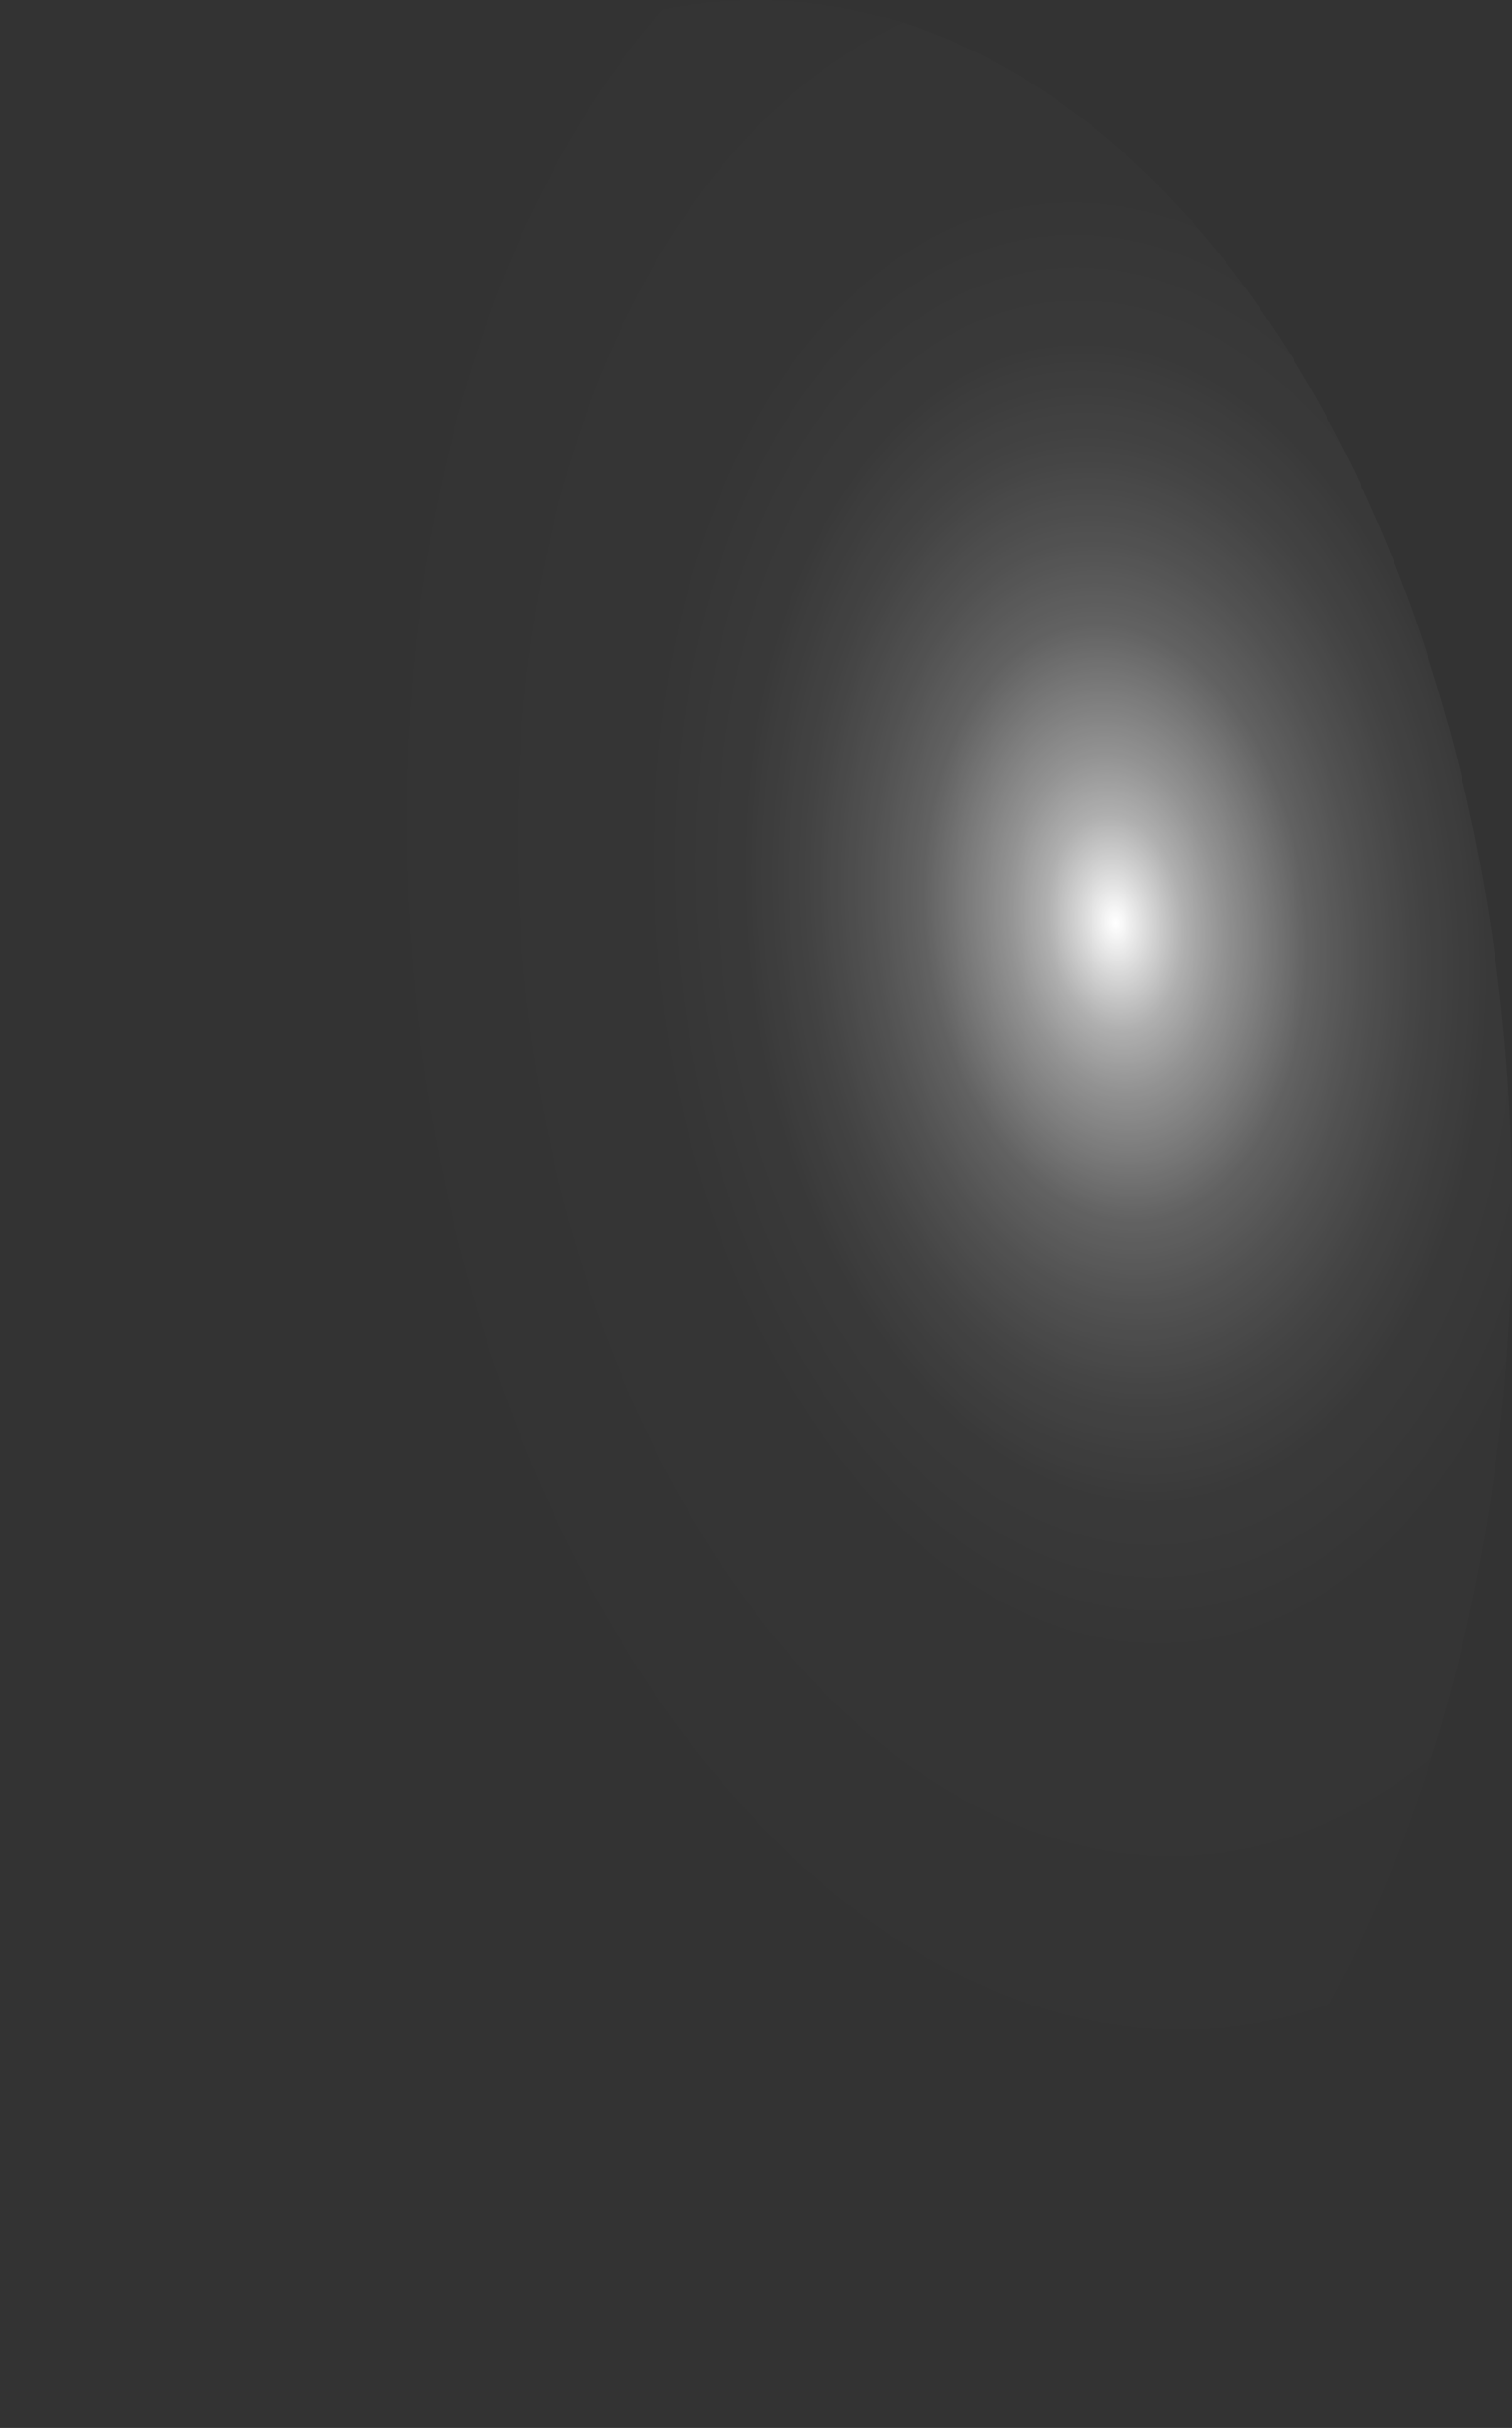 <?xml version="1.0" encoding="utf-8"?>
<svg xmlns="http://www.w3.org/2000/svg" fill="none" height="100%" overflow="visible" preserveAspectRatio="none" style="display: block;" viewBox="0 0 33.467 53.72" width="100%">
<rect x="0" y="0" width="33.467" height="53.72" fill="#333333" stroke="none"/>
<path d="M0.028 28.433C0.295 35.54 2.307 42.188 5.621 46.919C8.936 51.651 13.284 54.081 17.713 53.676C22.141 53.248 26.282 50.02 29.23 44.699C32.178 39.379 33.692 32.4 33.44 25.291C33.314 21.769 32.756 18.321 31.798 15.145C30.841 11.969 29.502 9.127 27.86 6.782C26.217 4.437 24.302 2.636 22.226 1.48C20.148 0.324 17.95 -0.162 15.755 0.048C11.325 0.467 7.18 3.692 4.231 9.015C1.282 14.337 -0.23 21.322 0.028 28.433Z" fill="url(#paint0_radial_0_421)" id="Vector" style="mix-blend-mode:screen"/>
<defs>
<radialGradient cx="0" cy="0" gradientTransform="translate(24.687 20.292) rotate(174.499) scale(16.818 26.843)" gradientUnits="userSpaceOnUse" id="paint0_radial_0_421" r="1">
<stop stop-color="white"/>
<stop offset="0.01" stop-color="white" stop-opacity="0.96"/>
<stop offset="0.05" stop-color="white" stop-opacity="0.78"/>
<stop offset="0.09" stop-color="white" stop-opacity="0.61"/>
<stop offset="0.14" stop-color="white" stop-opacity="0.47"/>
<stop offset="0.2" stop-color="white" stop-opacity="0.34"/>
<stop offset="0.25" stop-color="white" stop-opacity="0.23"/>
<stop offset="0.32" stop-color="white" stop-opacity="0.15"/>
<stop offset="0.4" stop-color="white" stop-opacity="0.08"/>
<stop offset="0.49" stop-color="white" stop-opacity="0.03"/>
<stop offset="0.63" stop-color="white" stop-opacity="0.01"/>
<stop offset="1" stop-color="white" stop-opacity="0"/>
</radialGradient>
</defs>
</svg>